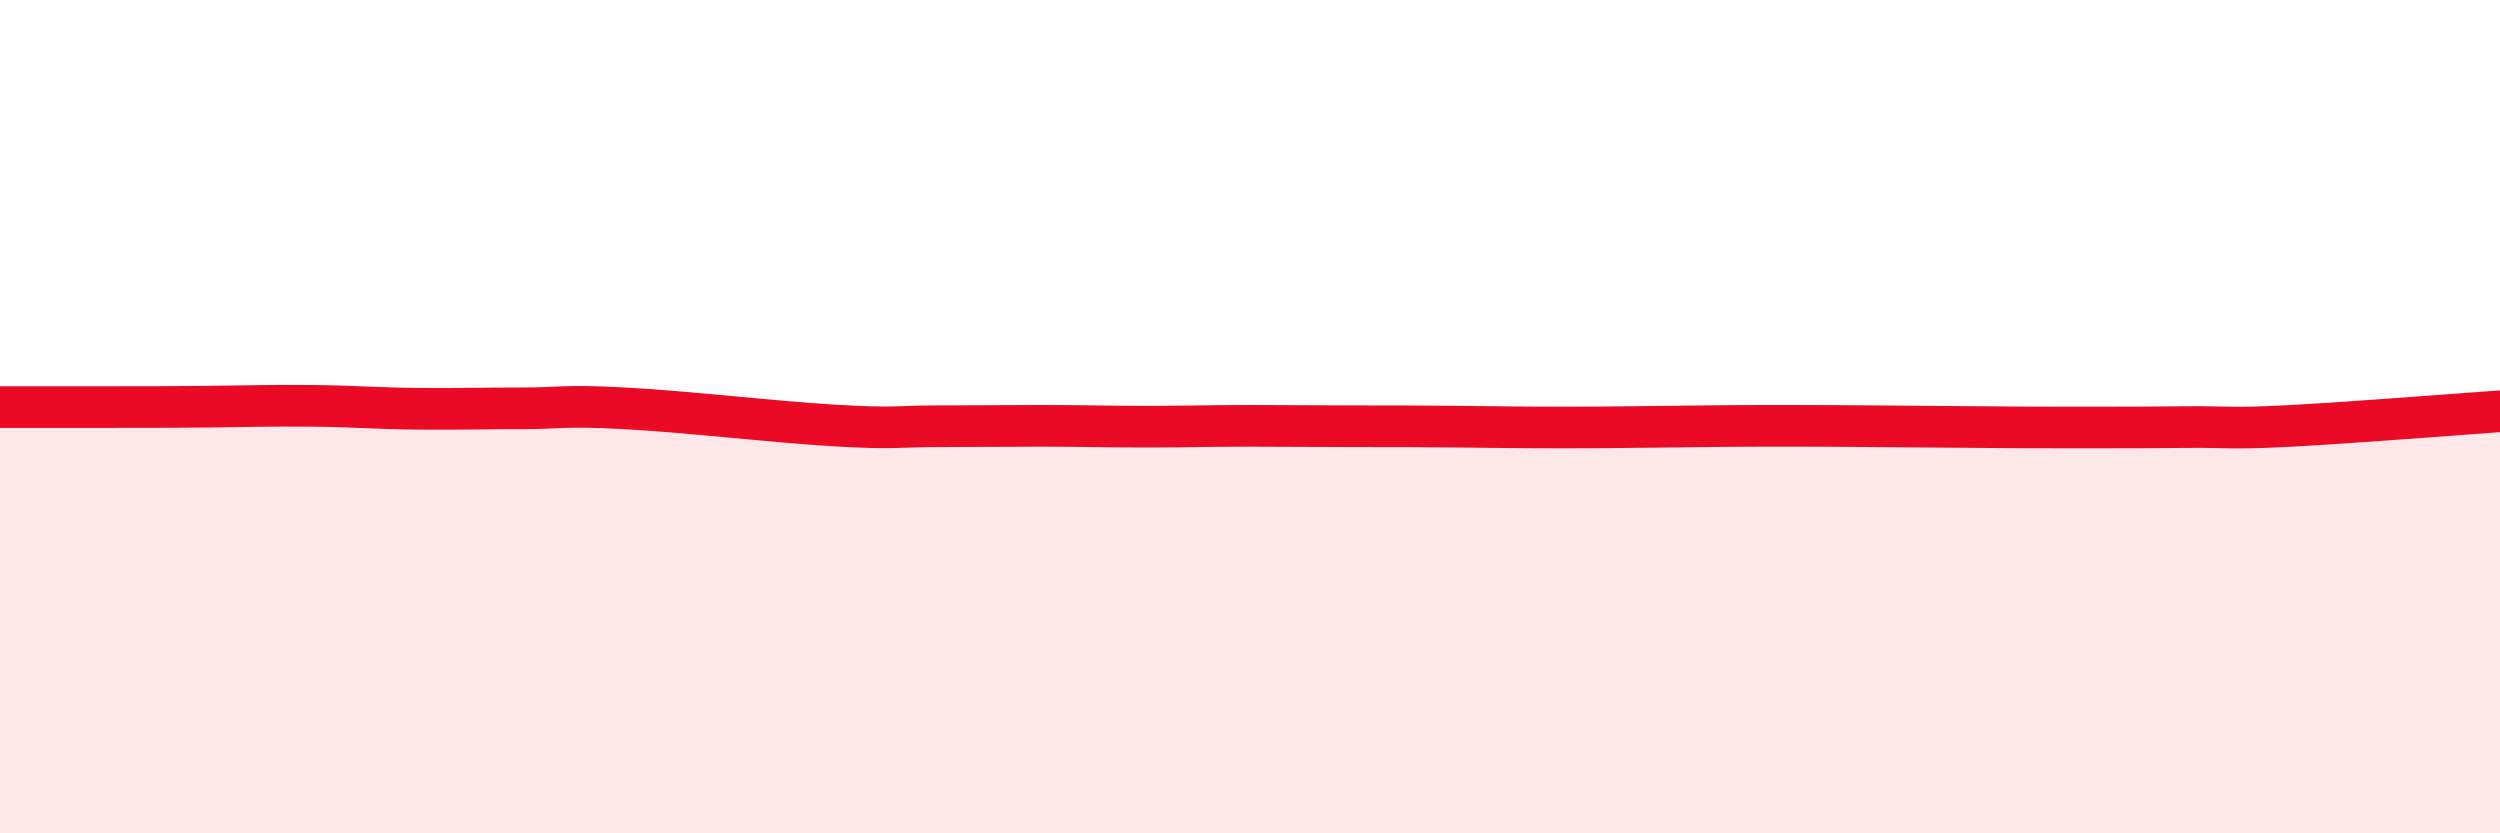 
    <svg width="60" height="20" viewBox="0 0 60 20" xmlns="http://www.w3.org/2000/svg">
      <path
        d="M 0,9.77 C 0.5,9.77 1.5,9.77 2.5,9.77 C 3.5,9.77 4,9.77 5,9.76 C 6,9.75 6.5,9.73 7.5,9.74 C 8.5,9.75 9,9.8 10,9.81 C 11,9.82 11.5,9.8 12.5,9.8 C 13.5,9.8 13.5,9.72 15,9.8 C 16.5,9.88 18.5,10.12 20,10.21 C 21.5,10.3 21.5,10.23 22.5,10.23 C 23.5,10.23 24,10.22 25,10.22 C 26,10.22 26.5,10.24 27.5,10.24 C 28.5,10.24 29,10.22 30,10.22 C 31,10.22 31.5,10.23 32.5,10.23 C 33.5,10.23 34,10.23 35,10.24 C 36,10.25 36.5,10.26 37.5,10.26 C 38.5,10.26 39,10.25 40,10.24 C 41,10.23 41.5,10.22 42.5,10.22 C 43.5,10.22 44,10.22 45,10.23 C 46,10.24 46.5,10.24 47.5,10.25 C 48.5,10.26 49,10.26 50,10.26 C 51,10.26 51.5,10.26 52.5,10.25 C 53.5,10.24 53.5,10.3 55,10.22 C 56.5,10.14 59,9.94 60,9.87L60 20L0 20Z"
        fill="#EB0A25"
        opacity="0.1"
        stroke-linecap="round"
        stroke-linejoin="round"
      />
      <path
        d="M 0,9.77 C 0.5,9.77 1.5,9.77 2.5,9.77 C 3.5,9.77 4,9.77 5,9.76 C 6,9.75 6.5,9.73 7.5,9.74 C 8.5,9.75 9,9.8 10,9.81 C 11,9.82 11.5,9.8 12.5,9.8 C 13.5,9.8 13.5,9.72 15,9.8 C 16.5,9.88 18.5,10.12 20,10.21 C 21.5,10.3 21.5,10.23 22.5,10.23 C 23.5,10.23 24,10.22 25,10.22 C 26,10.22 26.5,10.24 27.5,10.24 C 28.5,10.24 29,10.22 30,10.22 C 31,10.22 31.5,10.23 32.5,10.23 C 33.5,10.23 34,10.23 35,10.24 C 36,10.25 36.5,10.26 37.5,10.26 C 38.5,10.26 39,10.25 40,10.24 C 41,10.23 41.5,10.22 42.5,10.22 C 43.5,10.22 44,10.22 45,10.23 C 46,10.24 46.5,10.24 47.5,10.25 C 48.5,10.26 49,10.26 50,10.26 C 51,10.26 51.5,10.26 52.5,10.25 C 53.5,10.24 53.5,10.3 55,10.22 C 56.5,10.14 59,9.94 60,9.87"
        stroke="#EB0A25"
        stroke-width="1"
        fill="none"
        stroke-linecap="round"
        stroke-linejoin="round"
      />
    </svg>
  